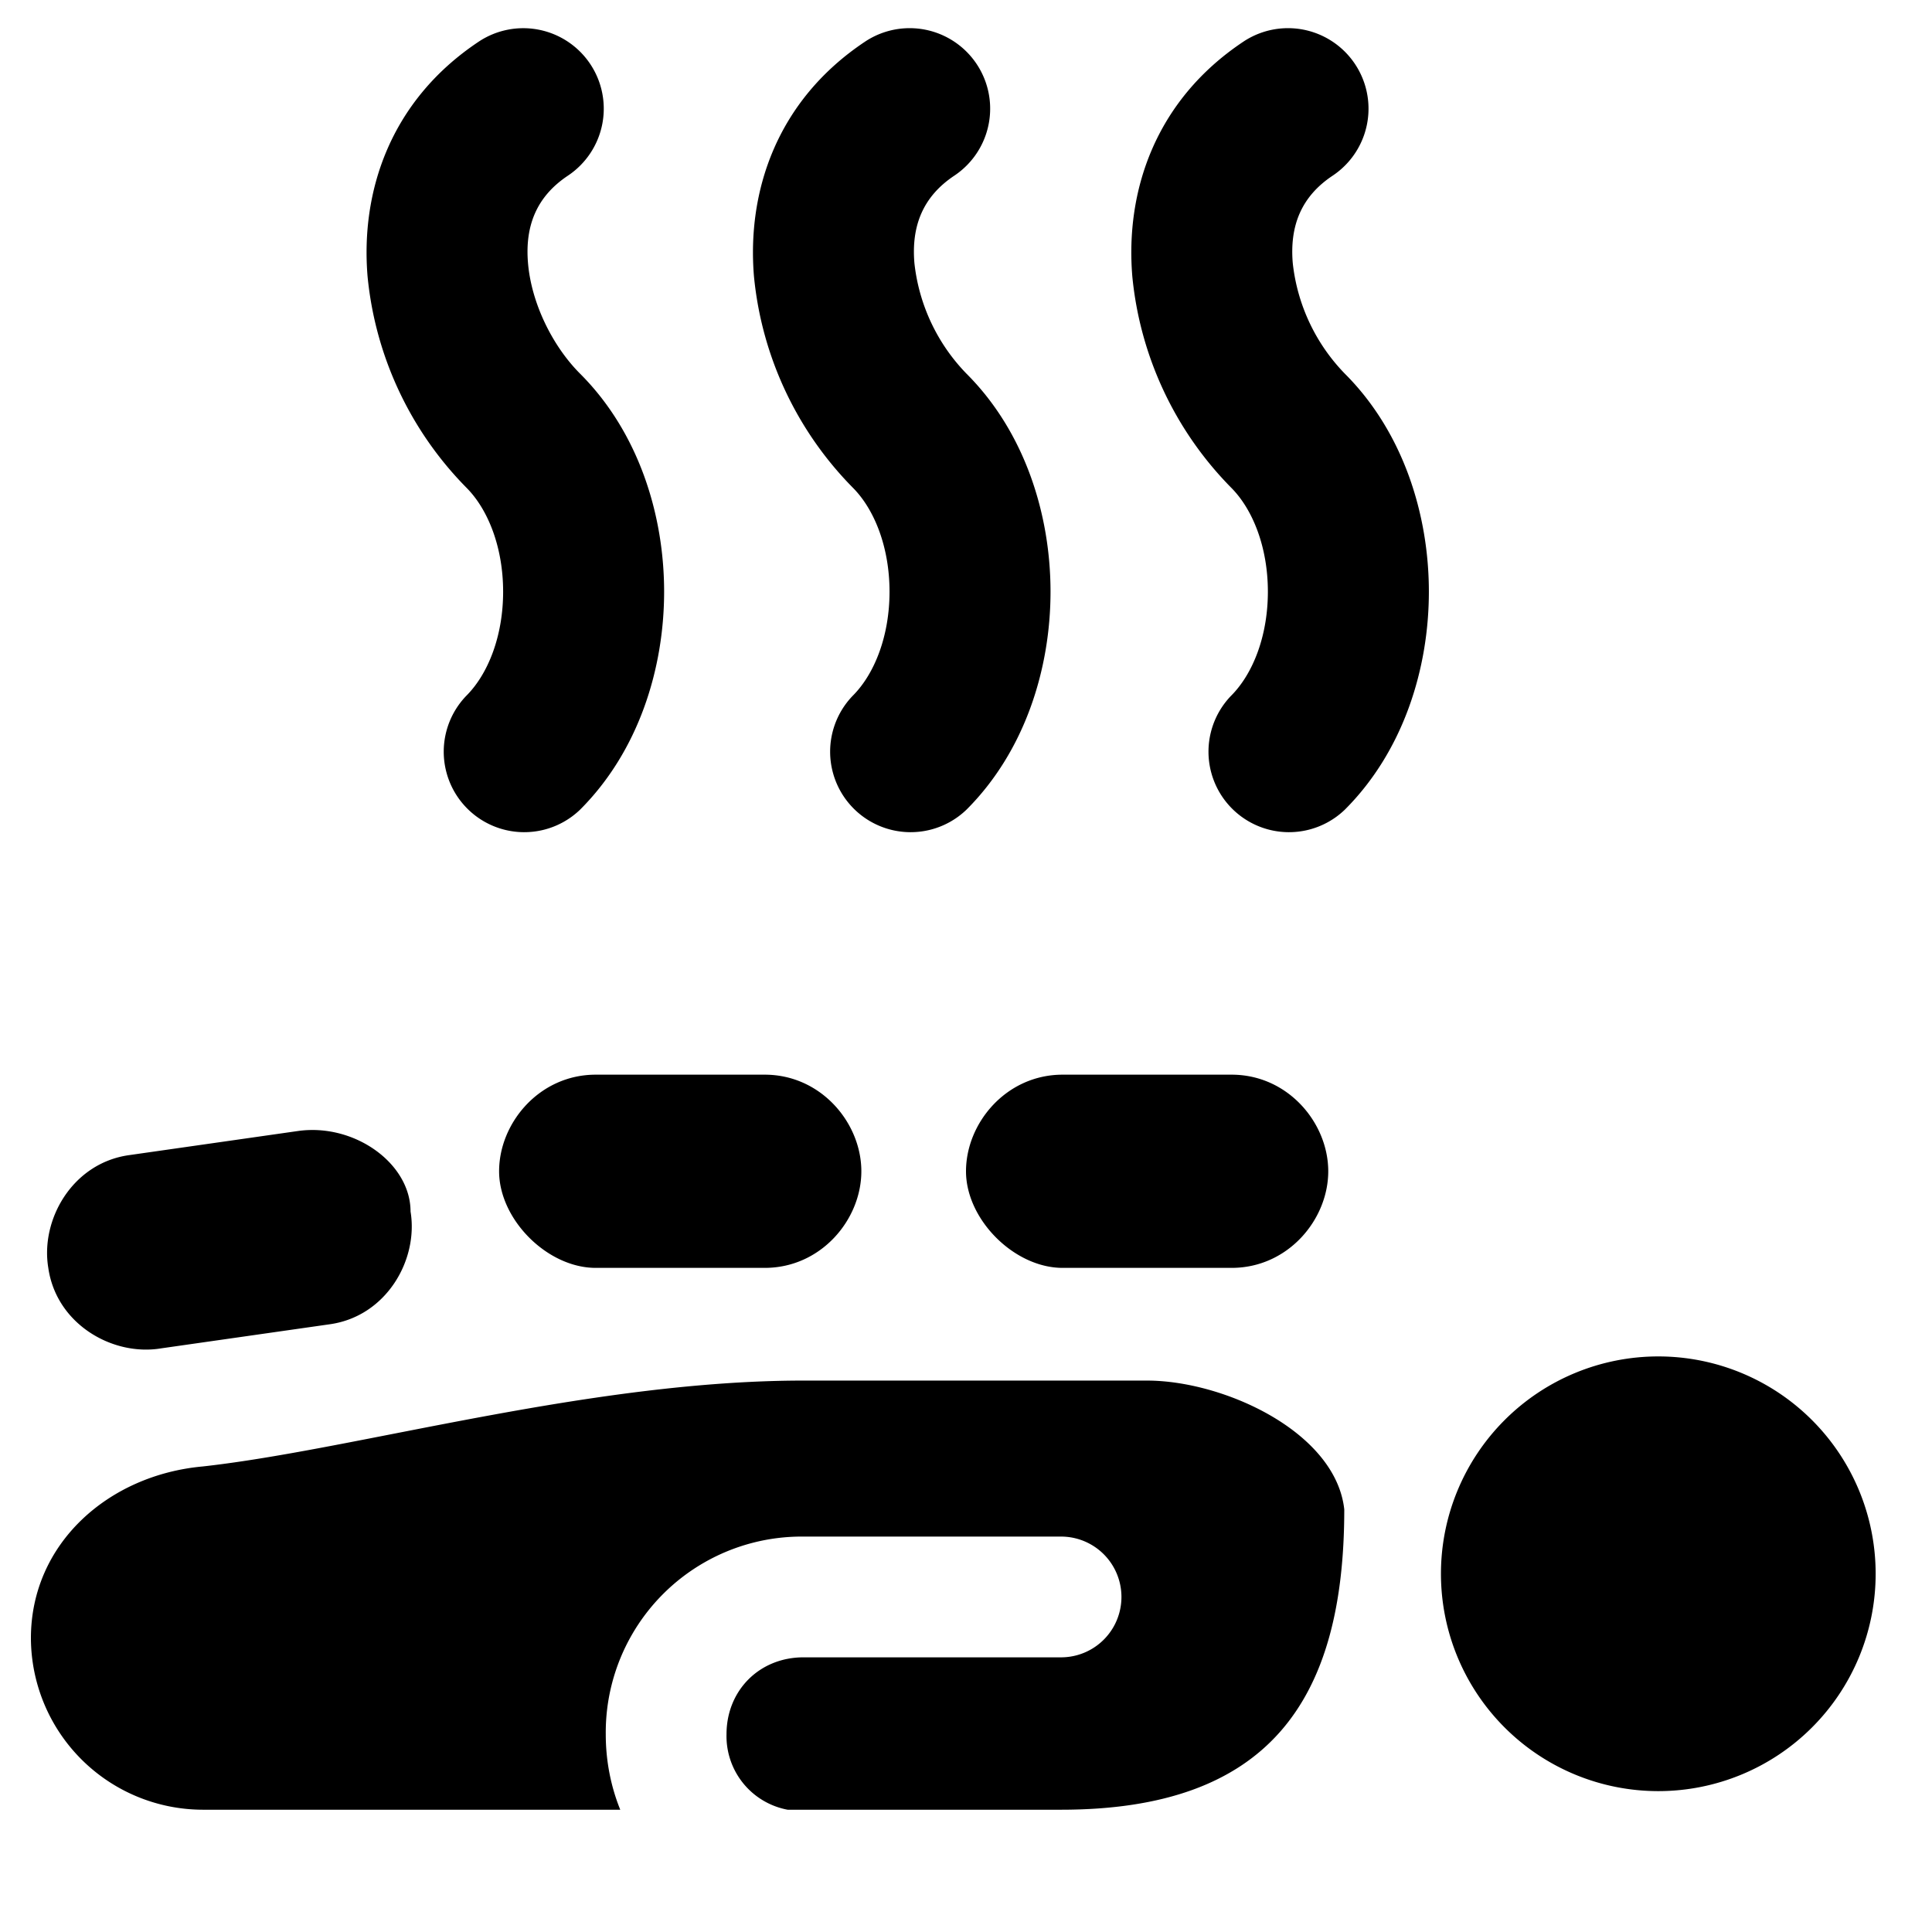 <svg xmlns="http://www.w3.org/2000/svg" fill="none" viewBox="0 0 24 24"><path fill="#000000" fill-rule="evenodd" d="M7.332 0.795a1 1 0 0 1 -0.277 1.387c-0.395 0.263 -0.534 0.63 -0.496 1.085 0.042 0.499 0.304 1.032 0.648 1.376 0.73 0.73 1.043 1.759 1.043 2.707 0 0.949 -0.313 1.977 -1.043 2.707a1 1 0 0 1 -1.414 -1.414c0.27 -0.27 0.457 -0.741 0.457 -1.293 0 -0.551 -0.187 -1.023 -0.457 -1.293a4.33 4.33 0 0 1 -1.227 -2.624c-0.087 -1.045 0.274 -2.178 1.38 -2.915a1 1 0 0 1 1.386 0.277Zm4.523 1.387a1 1 0 1 0 -1.11 -1.664c-1.105 0.737 -1.466 1.87 -1.379 2.915a4.33 4.33 0 0 0 1.227 2.624c0.27 0.27 0.457 0.742 0.457 1.293 0 0.552 -0.187 1.023 -0.457 1.293a1 1 0 0 0 1.414 1.414c0.73 -0.73 1.043 -1.758 1.043 -2.707 0 -0.948 -0.313 -1.977 -1.043 -2.707a2.333 2.333 0 0 1 -0.648 -1.376c-0.038 -0.455 0.101 -0.822 0.496 -1.085Zm4.7 0a1 1 0 0 0 -1.11 -1.664c-1.105 0.737 -1.466 1.87 -1.379 2.915a4.33 4.33 0 0 0 1.227 2.624c0.27 0.27 0.457 0.742 0.457 1.293 0 0.552 -0.187 1.023 -0.457 1.293a1 1 0 0 0 1.414 1.414c0.73 -0.73 1.043 -1.758 1.043 -2.707 0 -0.948 -0.313 -1.977 -1.043 -2.707a2.333 2.333 0 0 1 -0.648 -1.376c-0.038 -0.455 0.1 -0.822 0.496 -1.085ZM13.2 13.35h2.1c0.7 0 1.2 0.6 1.2 1.2s-0.5 1.2 -1.2 1.2h-2.1c-0.6 0 -1.2 -0.6 -1.2 -1.2s0.5 -1.2 1.2 -1.2Zm-3.7 0H7.4c-0.7 0 -1.2 0.6 -1.2 1.2s0.6 1.2 1.2 1.2h2.1c0.7 0 1.2 -0.6 1.2 -1.2s-0.5 -1.2 -1.2 -1.2Zm-7.9 1 2.1 -0.3c0.7 -0.1 1.4 0.4 1.4 1 0.1 0.6 -0.3 1.3 -1 1.4l-2.1 0.3c-0.6 0.1 -1.3 -0.3 -1.4 -1 -0.1 -0.6 0.3 -1.3 1 -1.4Zm8.381 2.8h4.266c0.96 0 2.346 0.64 2.452 1.6 0 2.397 -0.956 3.731 -3.519 3.731H9.784a0.93 0.93 0 0 1 -0.759 -0.937c0 -0.546 0.41 -0.956 0.956 -0.956h3.2a0.75 0.75 0 0 0 0 -1.5h-3.2a2.434 2.434 0 0 0 -2.456 2.456c0 0.333 0.064 0.65 0.18 0.937H2.517A2.139 2.139 0 0 1 0.384 20.35c0 -1.173 0.96 -2.026 2.133 -2.133 0.687 -0.076 1.497 -0.235 2.376 -0.407 1.577 -0.308 3.376 -0.66 5.088 -0.66Zm13.319 2.4a2.7 2.7 0 1 1 -5.4 0 2.7 2.7 0 0 1 5.4 0Z" clip-rule="evenodd" stroke-width="1"></path></svg>